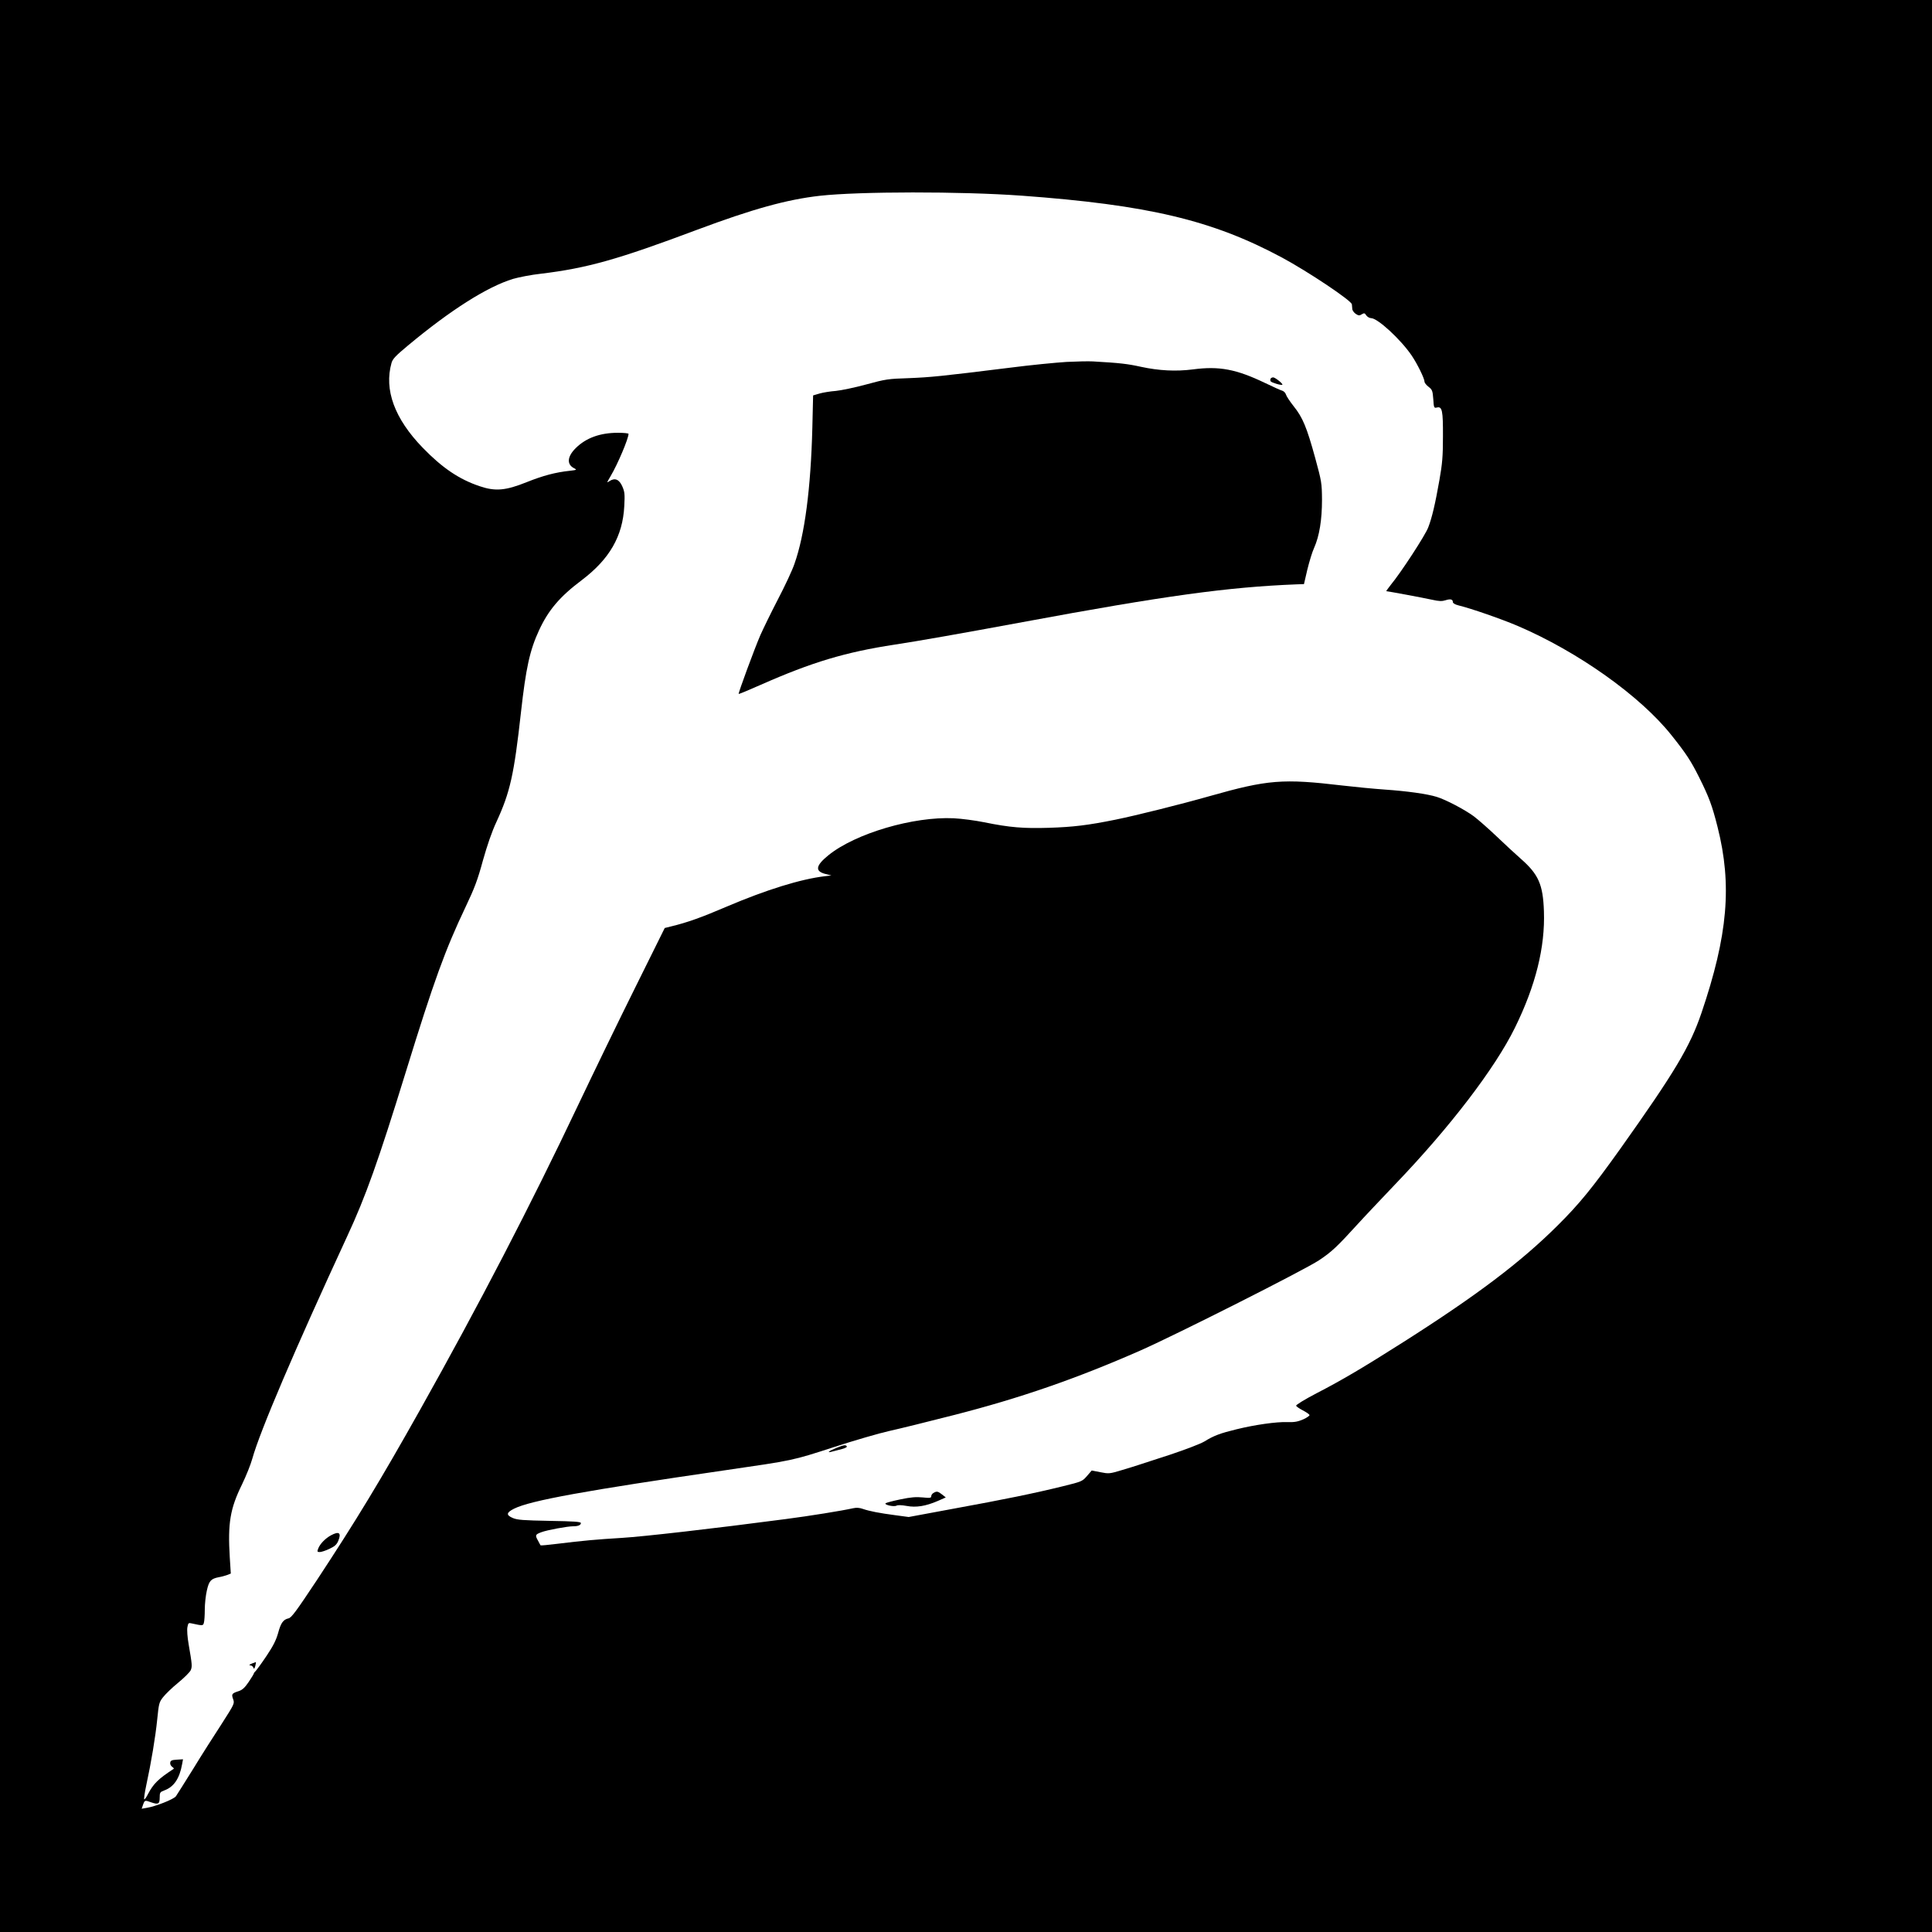 <?xml version="1.0" standalone="no"?>
<!DOCTYPE svg PUBLIC "-//W3C//DTD SVG 20010904//EN"
 "http://www.w3.org/TR/2001/REC-SVG-20010904/DTD/svg10.dtd">
<svg version="1.0" xmlns="http://www.w3.org/2000/svg"
 width="1500pt" height="1500pt" viewBox="0 0 1500 1500"
 preserveAspectRatio="xMidYMid meet">
<g transform="translate(0,1500) scale(0.1,-0.1)"
fill="#000000" stroke="none">
<path d="M0 7500 l0 -7500 7500 0 7500 0 0 7500 0 7500 -7500 0 -7500 0 0
-7500z m7930 5981 c983 -72 1482 -190 2024 -481 204 -110 539 -334 542 -363 1
-6 2 -22 3 -34 0 -13 13 -30 27 -40 22 -14 29 -15 47 -3 19 11 23 10 35 -9 8
-11 25 -21 37 -21 51 0 230 -165 315 -290 44 -65 100 -179 100 -204 0 -8 14
-26 31 -39 29 -22 32 -31 37 -96 4 -68 6 -70 28 -65 41 10 48 -22 47 -226 0
-155 -5 -209 -27 -335 -33 -188 -58 -294 -87 -369 -21 -59 -215 -356 -292
-448 -21 -27 -36 -48 -34 -48 12 0 286 -51 354 -66 58 -13 79 -13 107 -4 38
12 56 7 56 -15 0 -8 18 -19 43 -25 99 -24 332 -105 459 -159 468 -200 953
-544 1196 -850 114 -143 150 -198 214 -326 77 -154 101 -219 143 -385 114
-451 80 -841 -125 -1445 -90 -263 -205 -456 -632 -1057 -215 -301 -317 -426
-482 -590 -287 -286 -627 -543 -1196 -905 -313 -199 -482 -299 -678 -400 -90
-47 -161 -90 -159 -97 2 -6 25 -22 52 -36 27 -14 50 -30 52 -36 2 -5 -20 -21
-49 -34 -42 -18 -68 -23 -123 -21 -85 3 -253 -21 -395 -56 -124 -30 -176 -49
-250 -95 -32 -19 -146 -62 -265 -102 -116 -37 -223 -73 -240 -78 -16 -6 -76
-24 -132 -41 -99 -30 -104 -30 -170 -17 l-67 13 -37 -43 c-36 -41 -39 -43
-190 -80 -215 -53 -448 -101 -849 -174 l-345 -64 -104 14 c-122 16 -200 31
-252 49 -25 9 -49 11 -76 5 -84 -19 -338 -60 -523 -84 -569 -75 -1106 -136
-1270 -146 -198 -12 -300 -21 -503 -46 -71 -9 -129 -14 -130 -12 -1 1 -10 17
-19 35 -25 44 -23 49 25 67 45 17 202 46 247 46 38 0 60 9 60 25 0 10 -53 14
-242 17 -206 4 -250 7 -286 22 -54 23 -52 42 10 73 127 63 551 140 1638 298
529 77 519 74 845 180 160 52 353 108 430 125 77 17 300 72 495 122 518 132
957 284 1457 504 282 125 1269 623 1385 700 96 64 139 104 300 281 45 50 177
189 291 309 425 443 775 901 929 1215 161 327 235 626 225 904 -7 208 -42 287
-180 408 -39 34 -123 112 -187 173 -64 61 -144 131 -177 156 -72 53 -217 129
-288 151 -74 23 -231 45 -406 57 -85 6 -230 20 -324 31 -466 55 -581 46 -1033
-82 -225 -64 -574 -151 -732 -183 -212 -43 -328 -57 -515 -63 -198 -6 -303 2
-504 43 -69 14 -175 28 -236 31 -312 15 -763 -117 -973 -287 -100 -81 -107
-125 -21 -146 l44 -11 -51 -6 c-186 -22 -452 -104 -762 -236 -196 -84 -305
-123 -429 -153 l-52 -13 -228 -460 c-126 -253 -324 -662 -442 -910 -371 -783
-775 -1561 -1229 -2370 -311 -554 -497 -860 -801 -1322 -162 -244 -198 -293
-221 -298 -41 -9 -60 -36 -81 -115 -15 -53 -37 -98 -88 -174 -38 -57 -77 -110
-85 -119 -9 -8 -16 -18 -16 -22 0 -3 -18 -32 -40 -65 -30 -44 -49 -61 -77 -70
-53 -17 -57 -23 -43 -62 12 -34 11 -36 -90 -194 -57 -87 -157 -244 -221 -349
-65 -104 -125 -200 -133 -211 -16 -23 -157 -79 -226 -90 l-40 -7 11 32 c13 35
13 36 65 17 53 -18 64 -12 64 38 0 39 3 43 35 55 75 27 119 92 139 204 l7 38
-48 -3 c-38 -2 -49 -7 -51 -22 -3 -11 4 -26 14 -33 10 -7 16 -14 13 -16 -121
-79 -157 -115 -200 -196 -11 -23 -24 -41 -29 -41 -4 0 3 50 16 111 38 175 71
373 85 512 12 121 15 132 45 170 18 23 70 74 117 112 47 39 91 82 98 98 12 29
11 42 -16 199 -10 57 -14 113 -10 134 6 33 9 36 33 30 86 -19 89 -19 95 5 4
13 7 59 7 102 0 43 7 109 16 148 17 76 32 92 94 104 19 3 48 11 64 17 l28 11
-8 126 c-16 264 2 377 95 566 32 66 68 156 80 200 59 213 331 849 736 1725
145 312 241 582 455 1275 220 713 305 947 465 1284 69 145 93 208 134 359 34
120 69 223 105 300 107 232 137 367 191 853 38 340 68 480 140 635 72 156 161
262 332 390 216 164 318 341 330 575 5 92 3 111 -15 152 -24 55 -57 69 -98 43
-25 -17 -25 -17 6 36 56 94 140 293 140 330 0 4 -37 8 -82 8 -139 0 -249 -40
-329 -120 -66 -66 -70 -127 -10 -156 22 -11 19 -13 -35 -19 -112 -12 -209 -38
-334 -88 -164 -66 -244 -73 -365 -32 -159 53 -291 142 -443 299 -219 226 -301
450 -242 659 9 31 33 56 128 135 334 278 616 456 816 517 45 13 142 32 216 40
358 43 599 111 1209 340 436 163 700 236 956 265 305 34 1096 35 1565 1z"/>
<path d="M8280 12190 c-80 -5 -278 -24 -440 -45 -539 -67 -614 -74 -785 -81
-159 -5 -180 -8 -330 -49 -88 -24 -194 -46 -235 -50 -41 -3 -98 -12 -126 -20
l-51 -15 -6 -252 c-12 -469 -59 -831 -139 -1056 -16 -48 -74 -172 -129 -277
-54 -104 -114 -228 -135 -275 -44 -101 -174 -453 -169 -458 1 -2 79 30 171 71
398 176 659 254 1039 312 174 26 525 88 995 175 1104 205 1595 272 2124 293
l60 2 26 112 c15 61 38 138 53 170 41 92 61 218 61 373 -1 131 -3 141 -53 325
-65 237 -97 314 -167 401 -30 38 -57 79 -60 91 -3 12 -16 25 -27 29 -12 3 -72
30 -134 60 -225 108 -357 133 -561 106 -132 -17 -264 -10 -403 20 -104 23
-163 30 -374 42 -33 2 -125 0 -205 -4z"/>
<path d="M9865 12060 c-3 -5 -3 -14 0 -20 7 -11 85 -34 91 -27 7 7 -56 57 -71
57 -8 0 -17 -4 -20 -10z"/>
<path d="M6495 3759 c-62 -25 -81 -42 -34 -29 19 5 53 14 77 20 23 6 40 15 37
20 -9 14 -23 12 -80 -11z"/>
<path d="M7248 3409 c-10 -5 -18 -17 -18 -26 0 -13 -10 -15 -66 -9 -51 5 -92
2 -173 -15 -58 -12 -110 -26 -115 -30 -14 -12 64 -30 84 -19 11 6 40 5 79 -2
74 -14 148 -2 243 39 l61 27 -29 23 c-32 25 -41 27 -66 12z"/>
<path d="M2570 3080 c-43 -23 -85 -66 -99 -102 -10 -25 -8 -28 12 -28 12 0 46
11 75 25 41 19 56 33 68 61 26 63 7 78 -56 44z"/>
<path d="M1955 2084 c-19 -8 -24 -13 -12 -14 10 0 21 -8 24 -17 5 -14 8 -11
15 12 4 16 6 30 5 31 -1 0 -15 -5 -32 -12z"/>
</g>
</svg>
